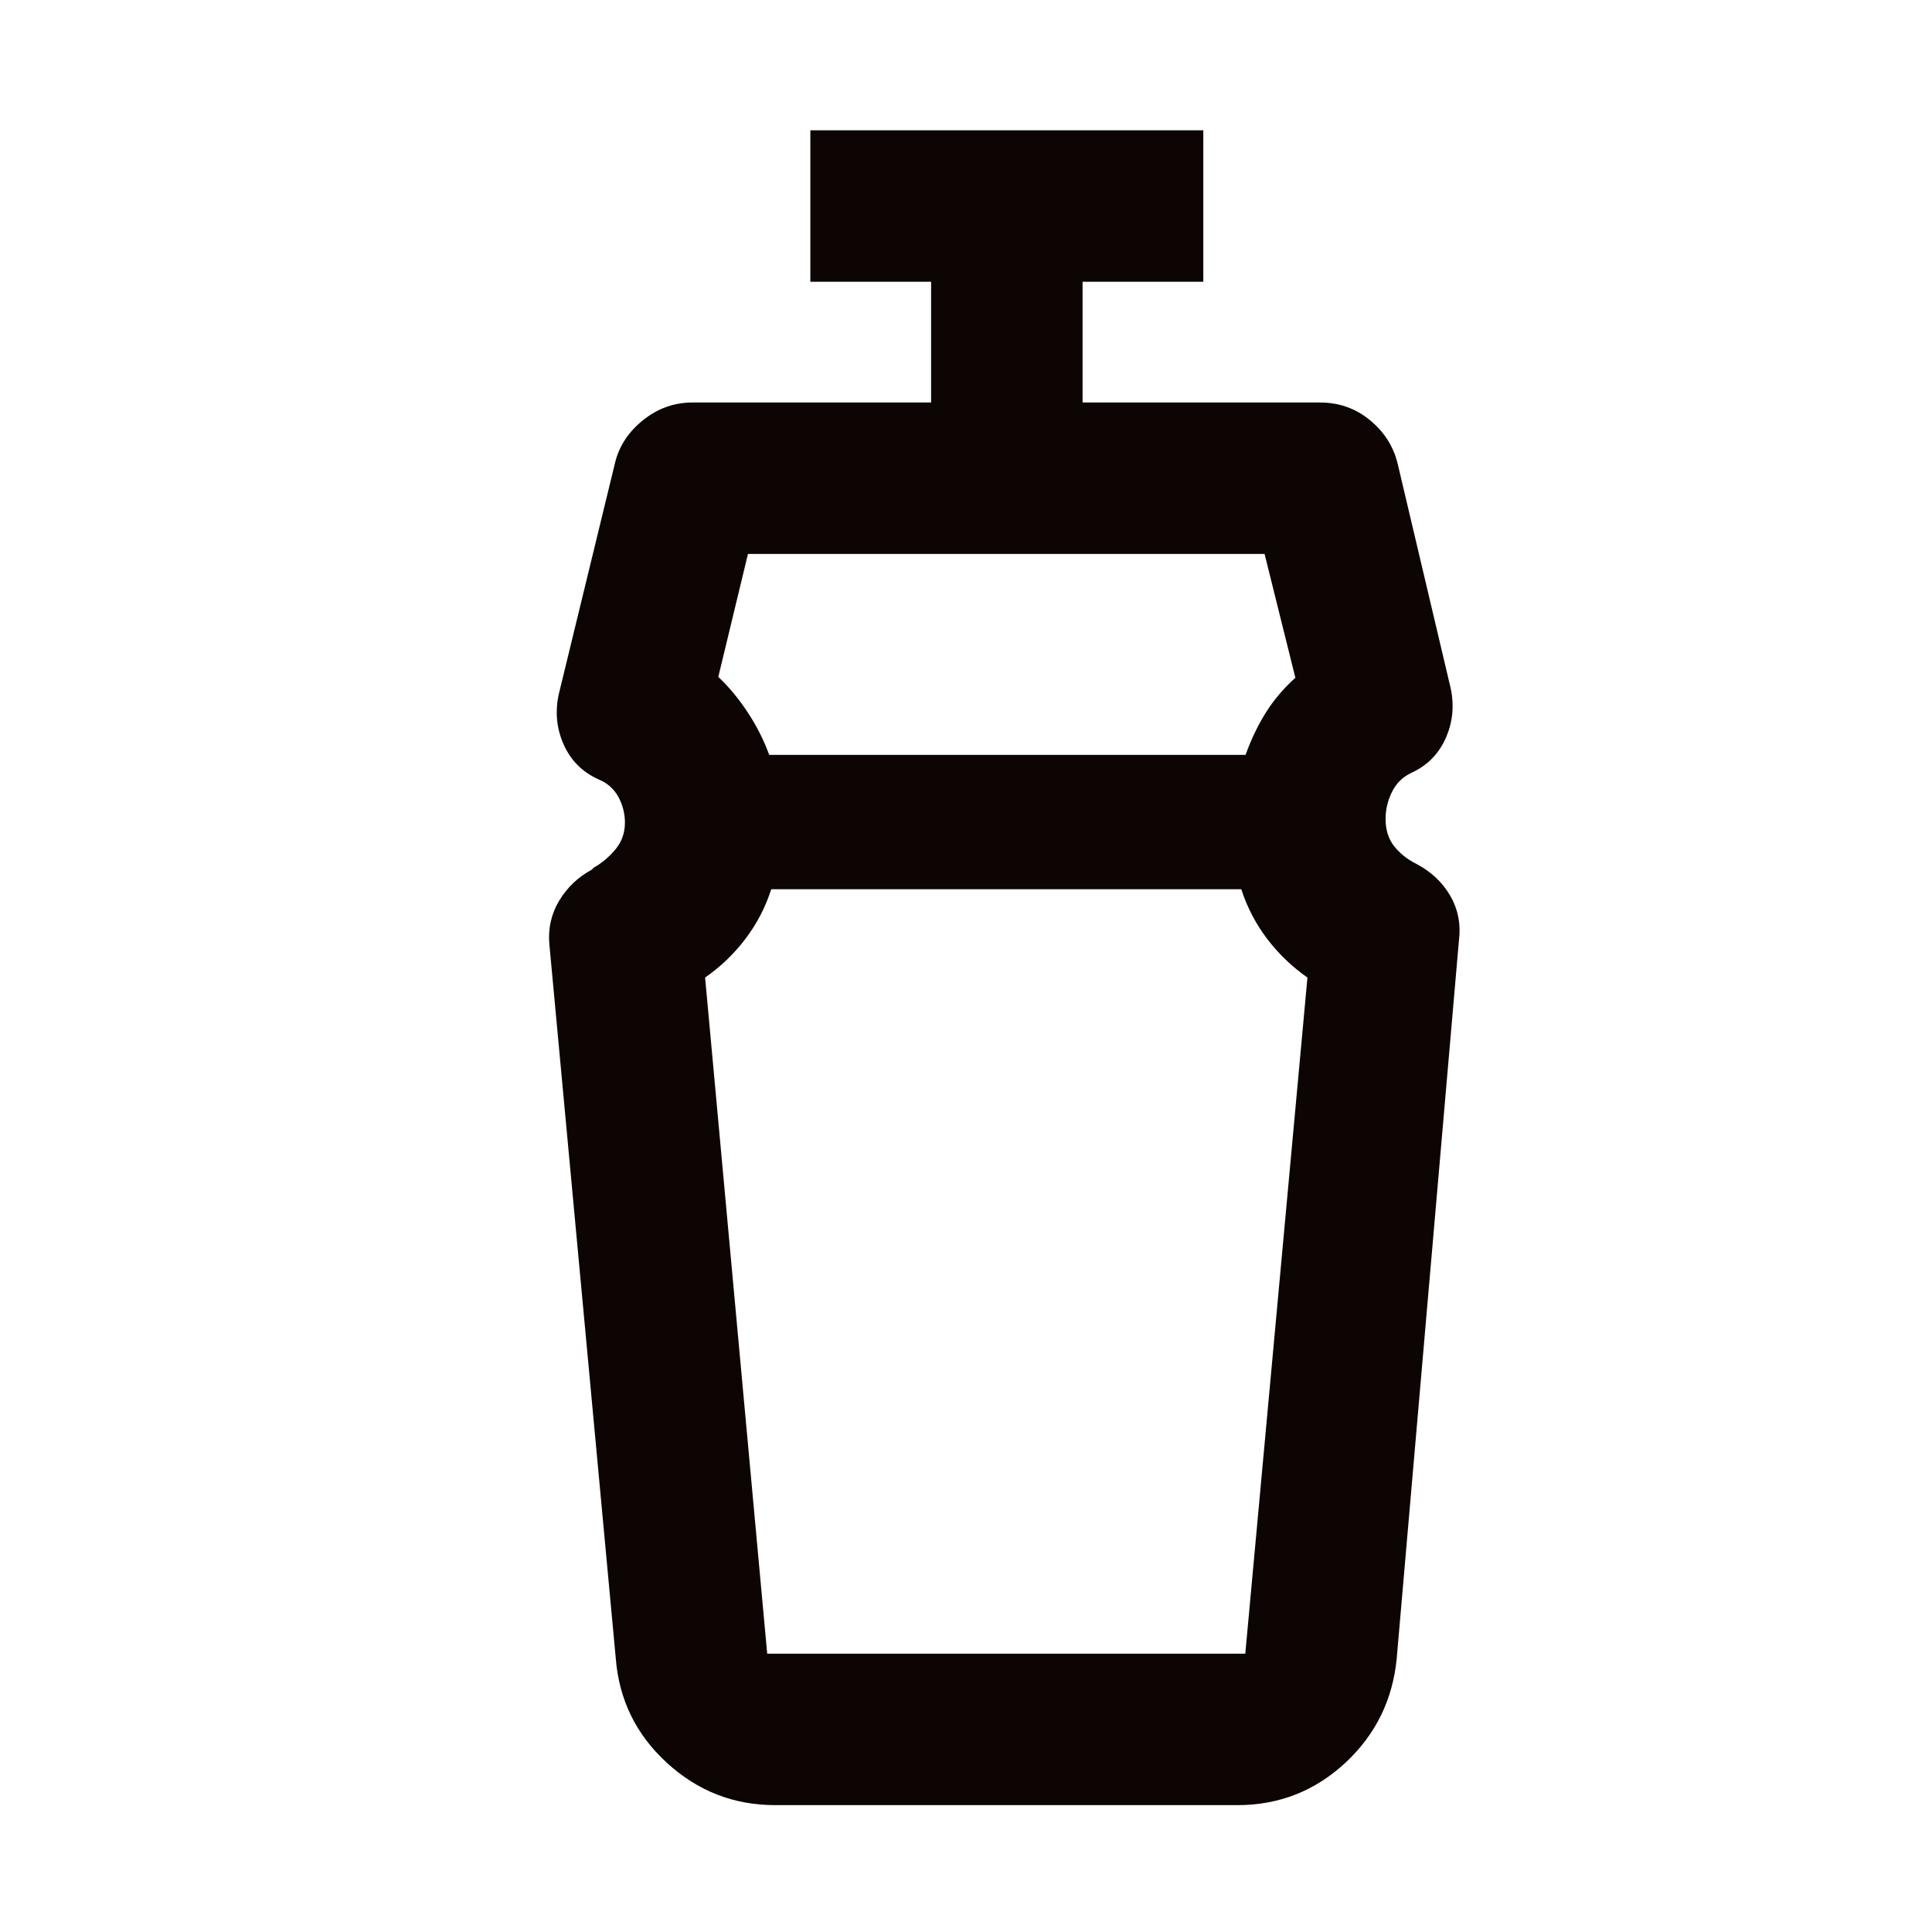<svg width="48" height="48" viewBox="0 0 48 48" fill="none" xmlns="http://www.w3.org/2000/svg">
<path d="M30.839 22.093H19.161C19.018 22.541 18.804 22.951 18.52 23.326C18.236 23.7 17.902 24.02 17.518 24.287L19.061 41.085H30.939L32.483 24.287C32.102 24.02 31.769 23.701 31.486 23.331C31.203 22.959 30.987 22.547 30.839 22.093ZM18.583 13.763L17.846 16.817C18.108 17.065 18.35 17.356 18.571 17.69C18.793 18.024 18.973 18.378 19.111 18.755H30.946C31.082 18.373 31.249 18.026 31.445 17.711C31.641 17.396 31.887 17.106 32.183 16.839L31.418 13.763H18.583ZM19.259 44.848C18.228 44.848 17.33 44.497 16.566 43.794C15.801 43.093 15.378 42.225 15.298 41.194L13.648 23.452C13.615 23.062 13.697 22.703 13.894 22.375C14.091 22.049 14.36 21.792 14.702 21.607L14.752 21.556C14.955 21.442 15.134 21.29 15.291 21.102C15.448 20.913 15.526 20.692 15.526 20.439C15.526 20.21 15.471 19.997 15.362 19.797C15.252 19.596 15.087 19.452 14.868 19.363L14.768 19.313C14.411 19.128 14.152 18.845 13.99 18.465C13.829 18.086 13.791 17.689 13.876 17.274L15.276 11.518C15.374 11.096 15.605 10.738 15.971 10.443C16.336 10.148 16.748 10 17.207 10H23.133V7H20.133V3.237H29.896V7H26.896V10H32.794C33.267 10 33.68 10.146 34.035 10.438C34.39 10.73 34.62 11.09 34.724 11.518L36.046 17.117C36.131 17.532 36.093 17.929 35.932 18.309C35.77 18.689 35.511 18.971 35.155 19.157L35.055 19.206C34.841 19.31 34.682 19.469 34.579 19.684C34.476 19.898 34.424 20.118 34.424 20.343C34.424 20.617 34.495 20.844 34.637 21.023C34.779 21.202 34.96 21.348 35.182 21.459C35.55 21.651 35.833 21.916 36.03 22.253C36.226 22.592 36.298 22.965 36.246 23.374L34.702 41.194C34.604 42.228 34.178 43.096 33.424 43.797C32.669 44.498 31.775 44.848 30.742 44.848H19.259Z" fill="#0D0504"/>
</svg>
